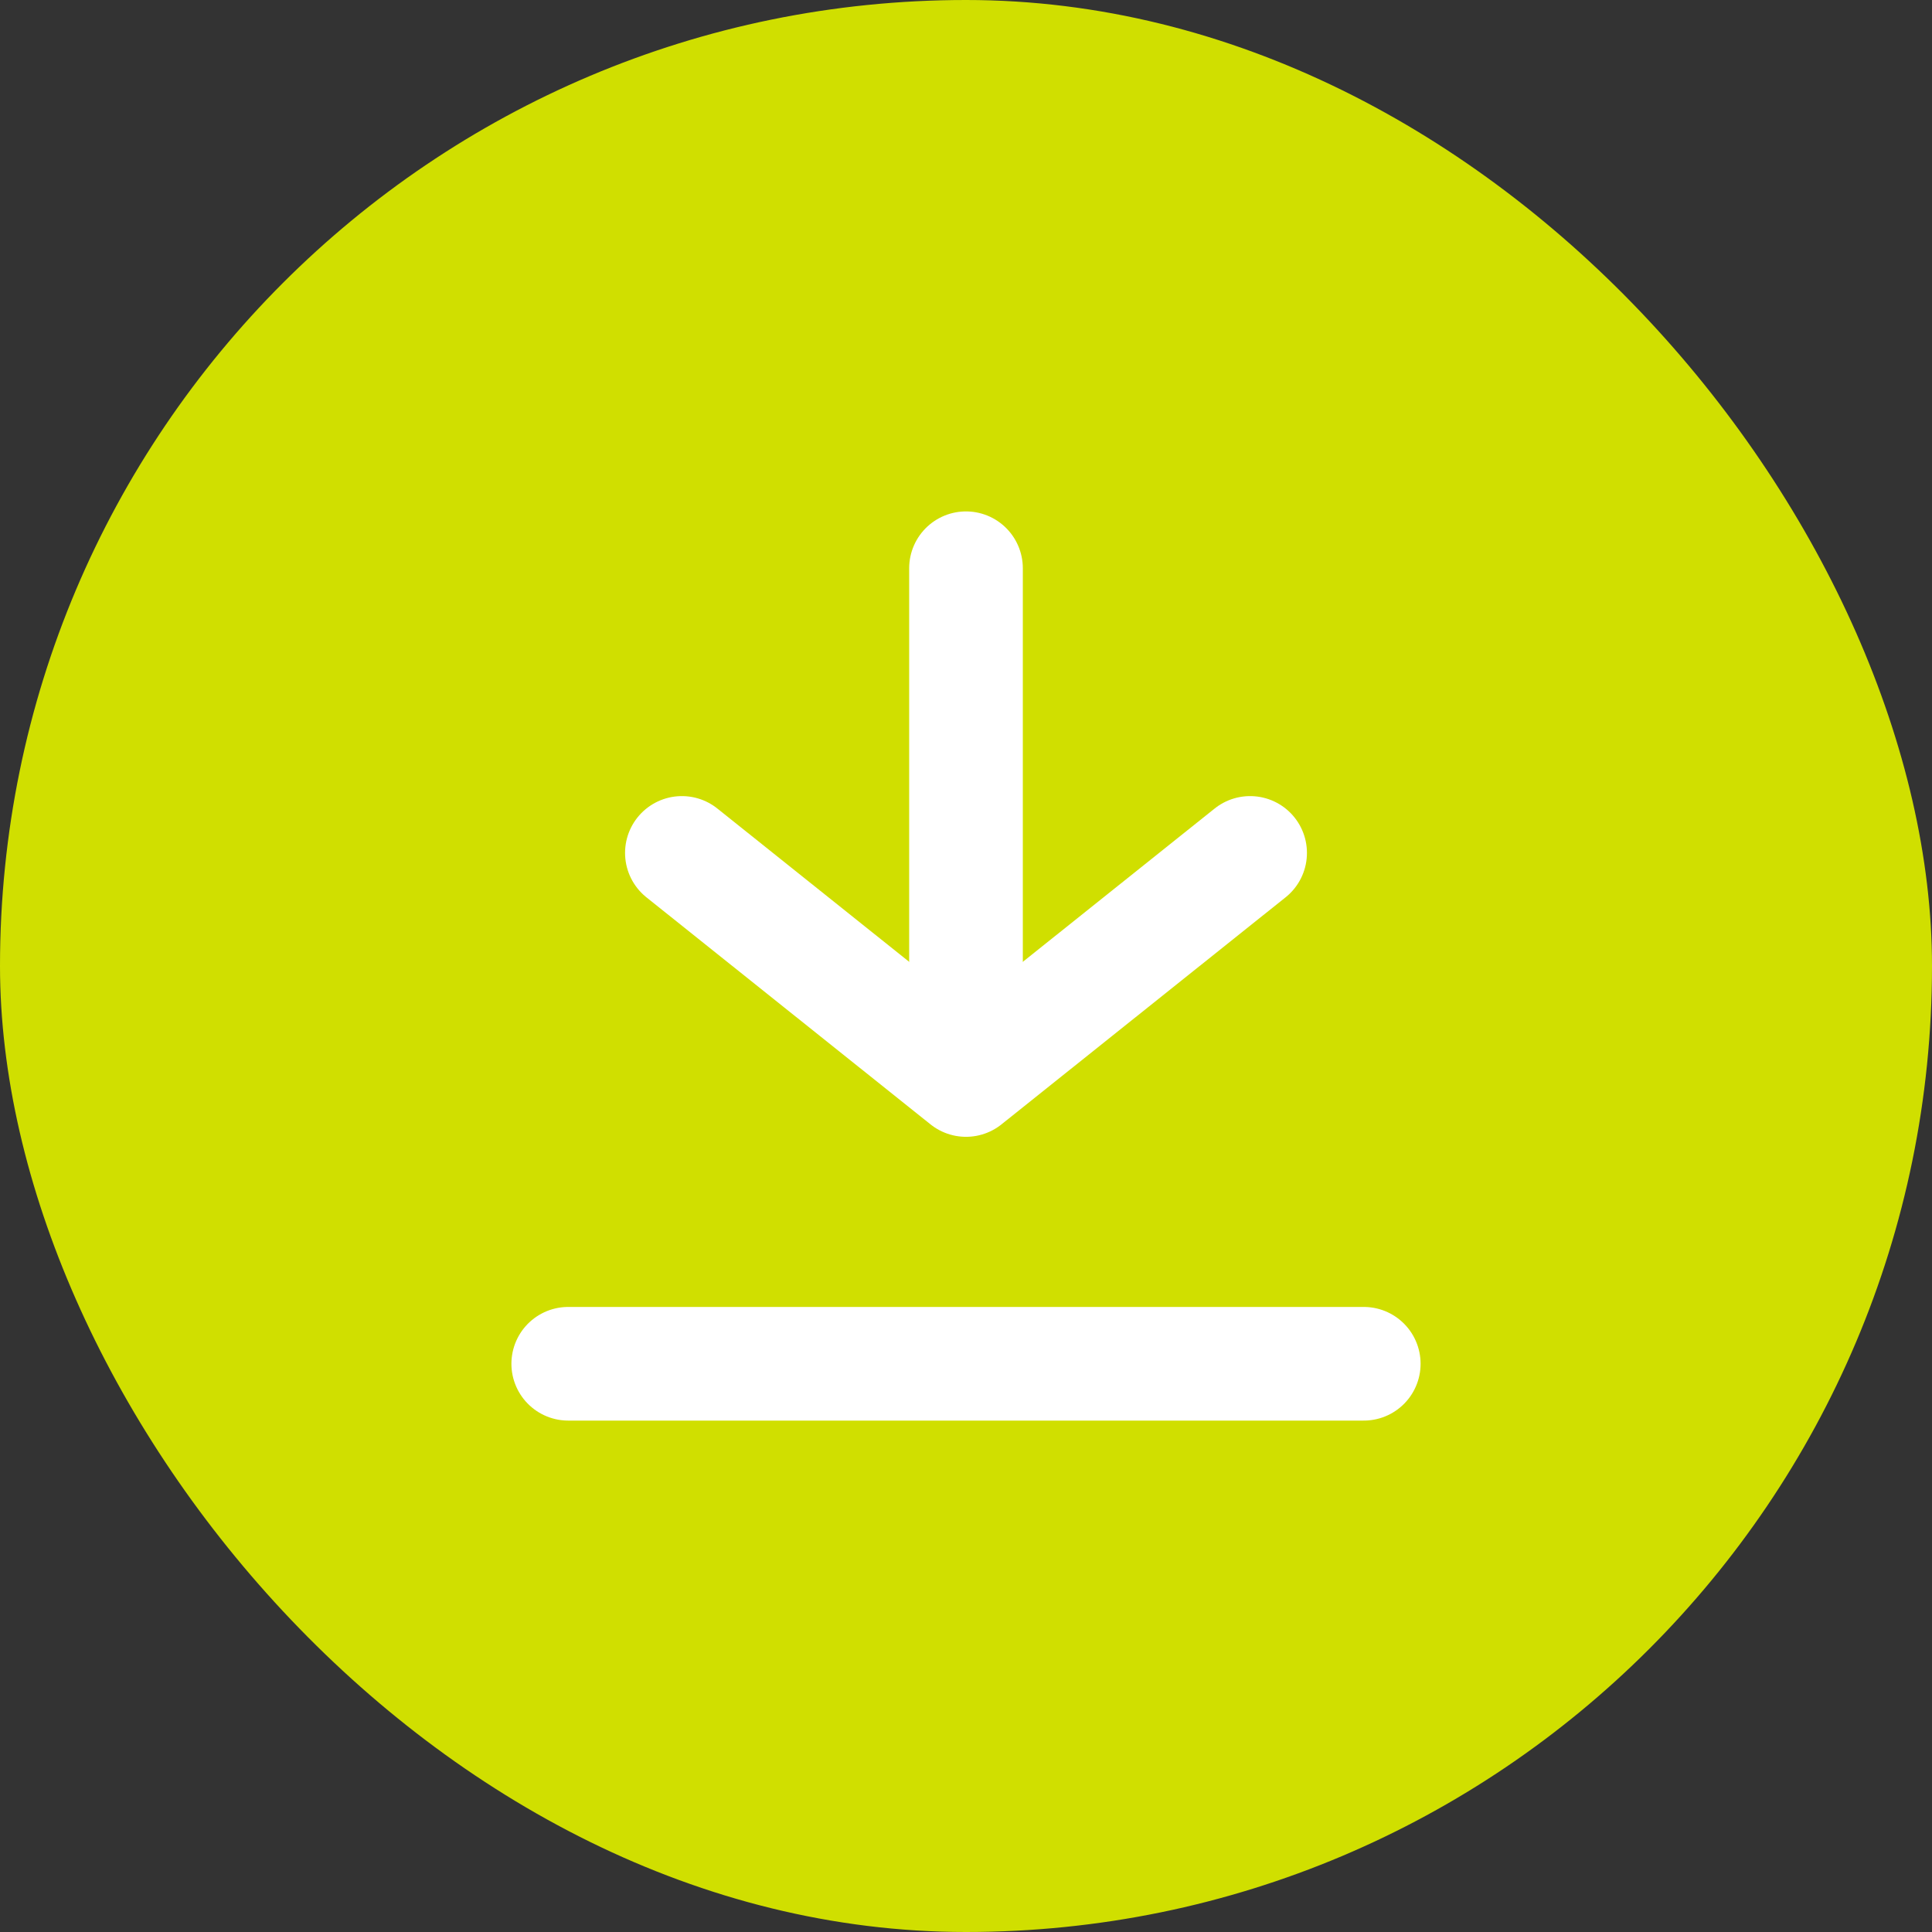 <svg width="34" height="34" fill="none" xmlns="http://www.w3.org/2000/svg"><rect width="100%" height="100%" fill="#333333" stroke="none"/><rect width="34" height="34" rx="17" fill="#D0DF00"/><path d="M10 24h14m-7-14v8.99" stroke="#fff" stroke-width="2" stroke-linecap="round"/><path d="M22 15.01l-5 3.996-5-3.996" stroke="#fff" stroke-width="2" stroke-linecap="round" stroke-linejoin="round"/></svg>